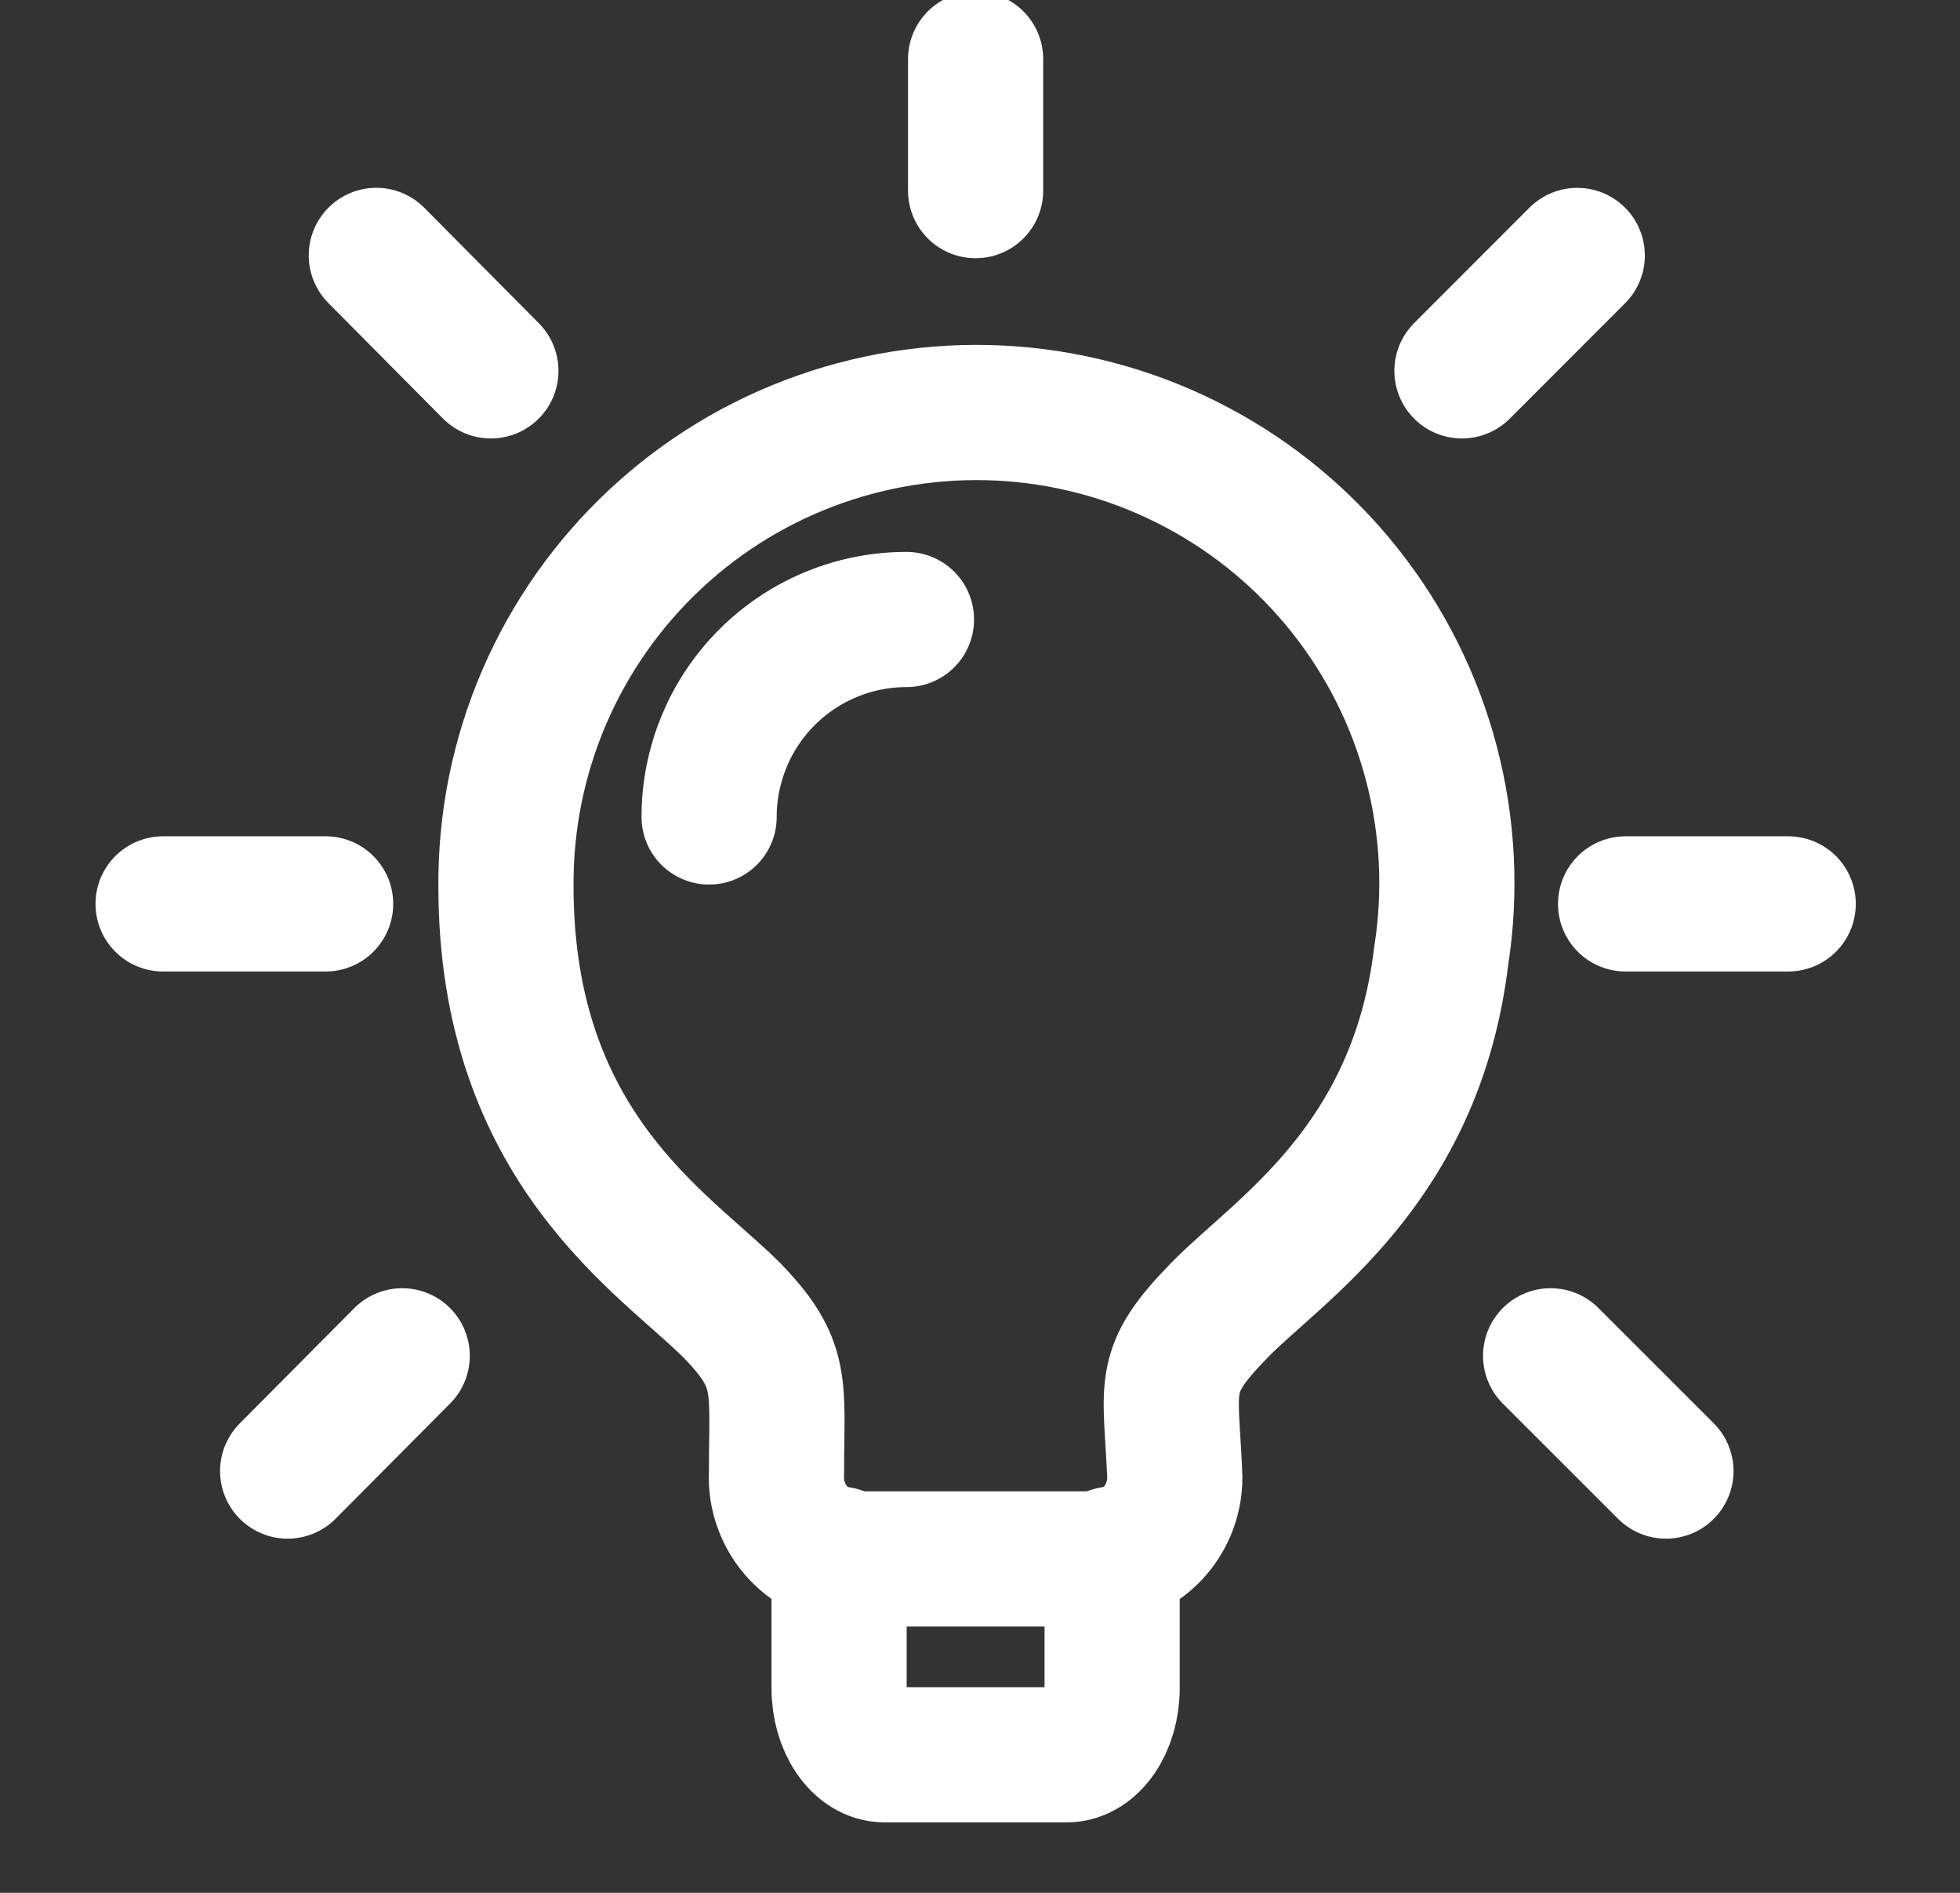 <svg width="29" height="28" viewBox="0 0 29 28" fill="none" xmlns="http://www.w3.org/2000/svg">
<rect x="0" y="0" width="29" height="28" fill="#333333" stroke="none"/>
<g clip-path="url(#clip0_30888_26471)">
<path d="M21.324 14.14C20.952 17.242 18.92 18.482 18.042 19.382C17.163 20.284 17.321 20.464 17.38 21.787C17.39 21.951 17.366 22.115 17.31 22.269C17.254 22.424 17.167 22.565 17.055 22.684C16.942 22.803 16.806 22.898 16.655 22.963C16.505 23.028 16.343 23.061 16.178 23.061H12.692C12.528 23.061 12.366 23.027 12.215 22.962C12.065 22.897 11.929 22.802 11.817 22.683C11.704 22.564 11.617 22.423 11.561 22.269C11.504 22.115 11.48 21.951 11.489 21.787C11.489 20.489 11.61 20.187 10.828 19.382C9.831 18.385 7.486 16.977 7.486 13.107C7.48 12.145 7.673 11.193 8.053 10.31C8.434 9.427 8.993 8.632 9.696 7.976C10.398 7.319 11.229 6.816 12.136 6.497C13.043 6.178 14.007 6.05 14.965 6.121C15.924 6.193 16.858 6.462 17.707 6.913C18.557 7.363 19.304 7.985 19.901 8.738C20.499 9.491 20.933 10.36 21.178 11.29C21.423 12.22 21.473 13.19 21.324 14.14Z" stroke="white" stroke-width="2" stroke-linecap="round" stroke-linejoin="round"/>
<path d="M12.415 22.989V24.972C12.415 25.514 12.717 25.958 13.088 25.958H15.781C16.155 25.958 16.455 25.512 16.455 24.972V22.989M13.412 9.164C12.637 9.164 11.895 9.472 11.347 10.02C10.8 10.567 10.492 11.31 10.492 12.085M24.052 13.371H26.458M21.631 5.486L23.337 3.779M22.943 20.056L24.649 21.761M14.435 0.875V2.82M5.568 3.778L7.263 5.486M4.256 21.761L5.951 20.056M4.818 13.371H2.413" stroke="white" stroke-width="2" stroke-linecap="round" stroke-linejoin="round"/>
</g>
<defs>
<clipPath id="clip0_30888_26471">
<rect width="28" height="28" fill="white" transform="translate(0.208)"/>
</clipPath>
</defs>
</svg>
